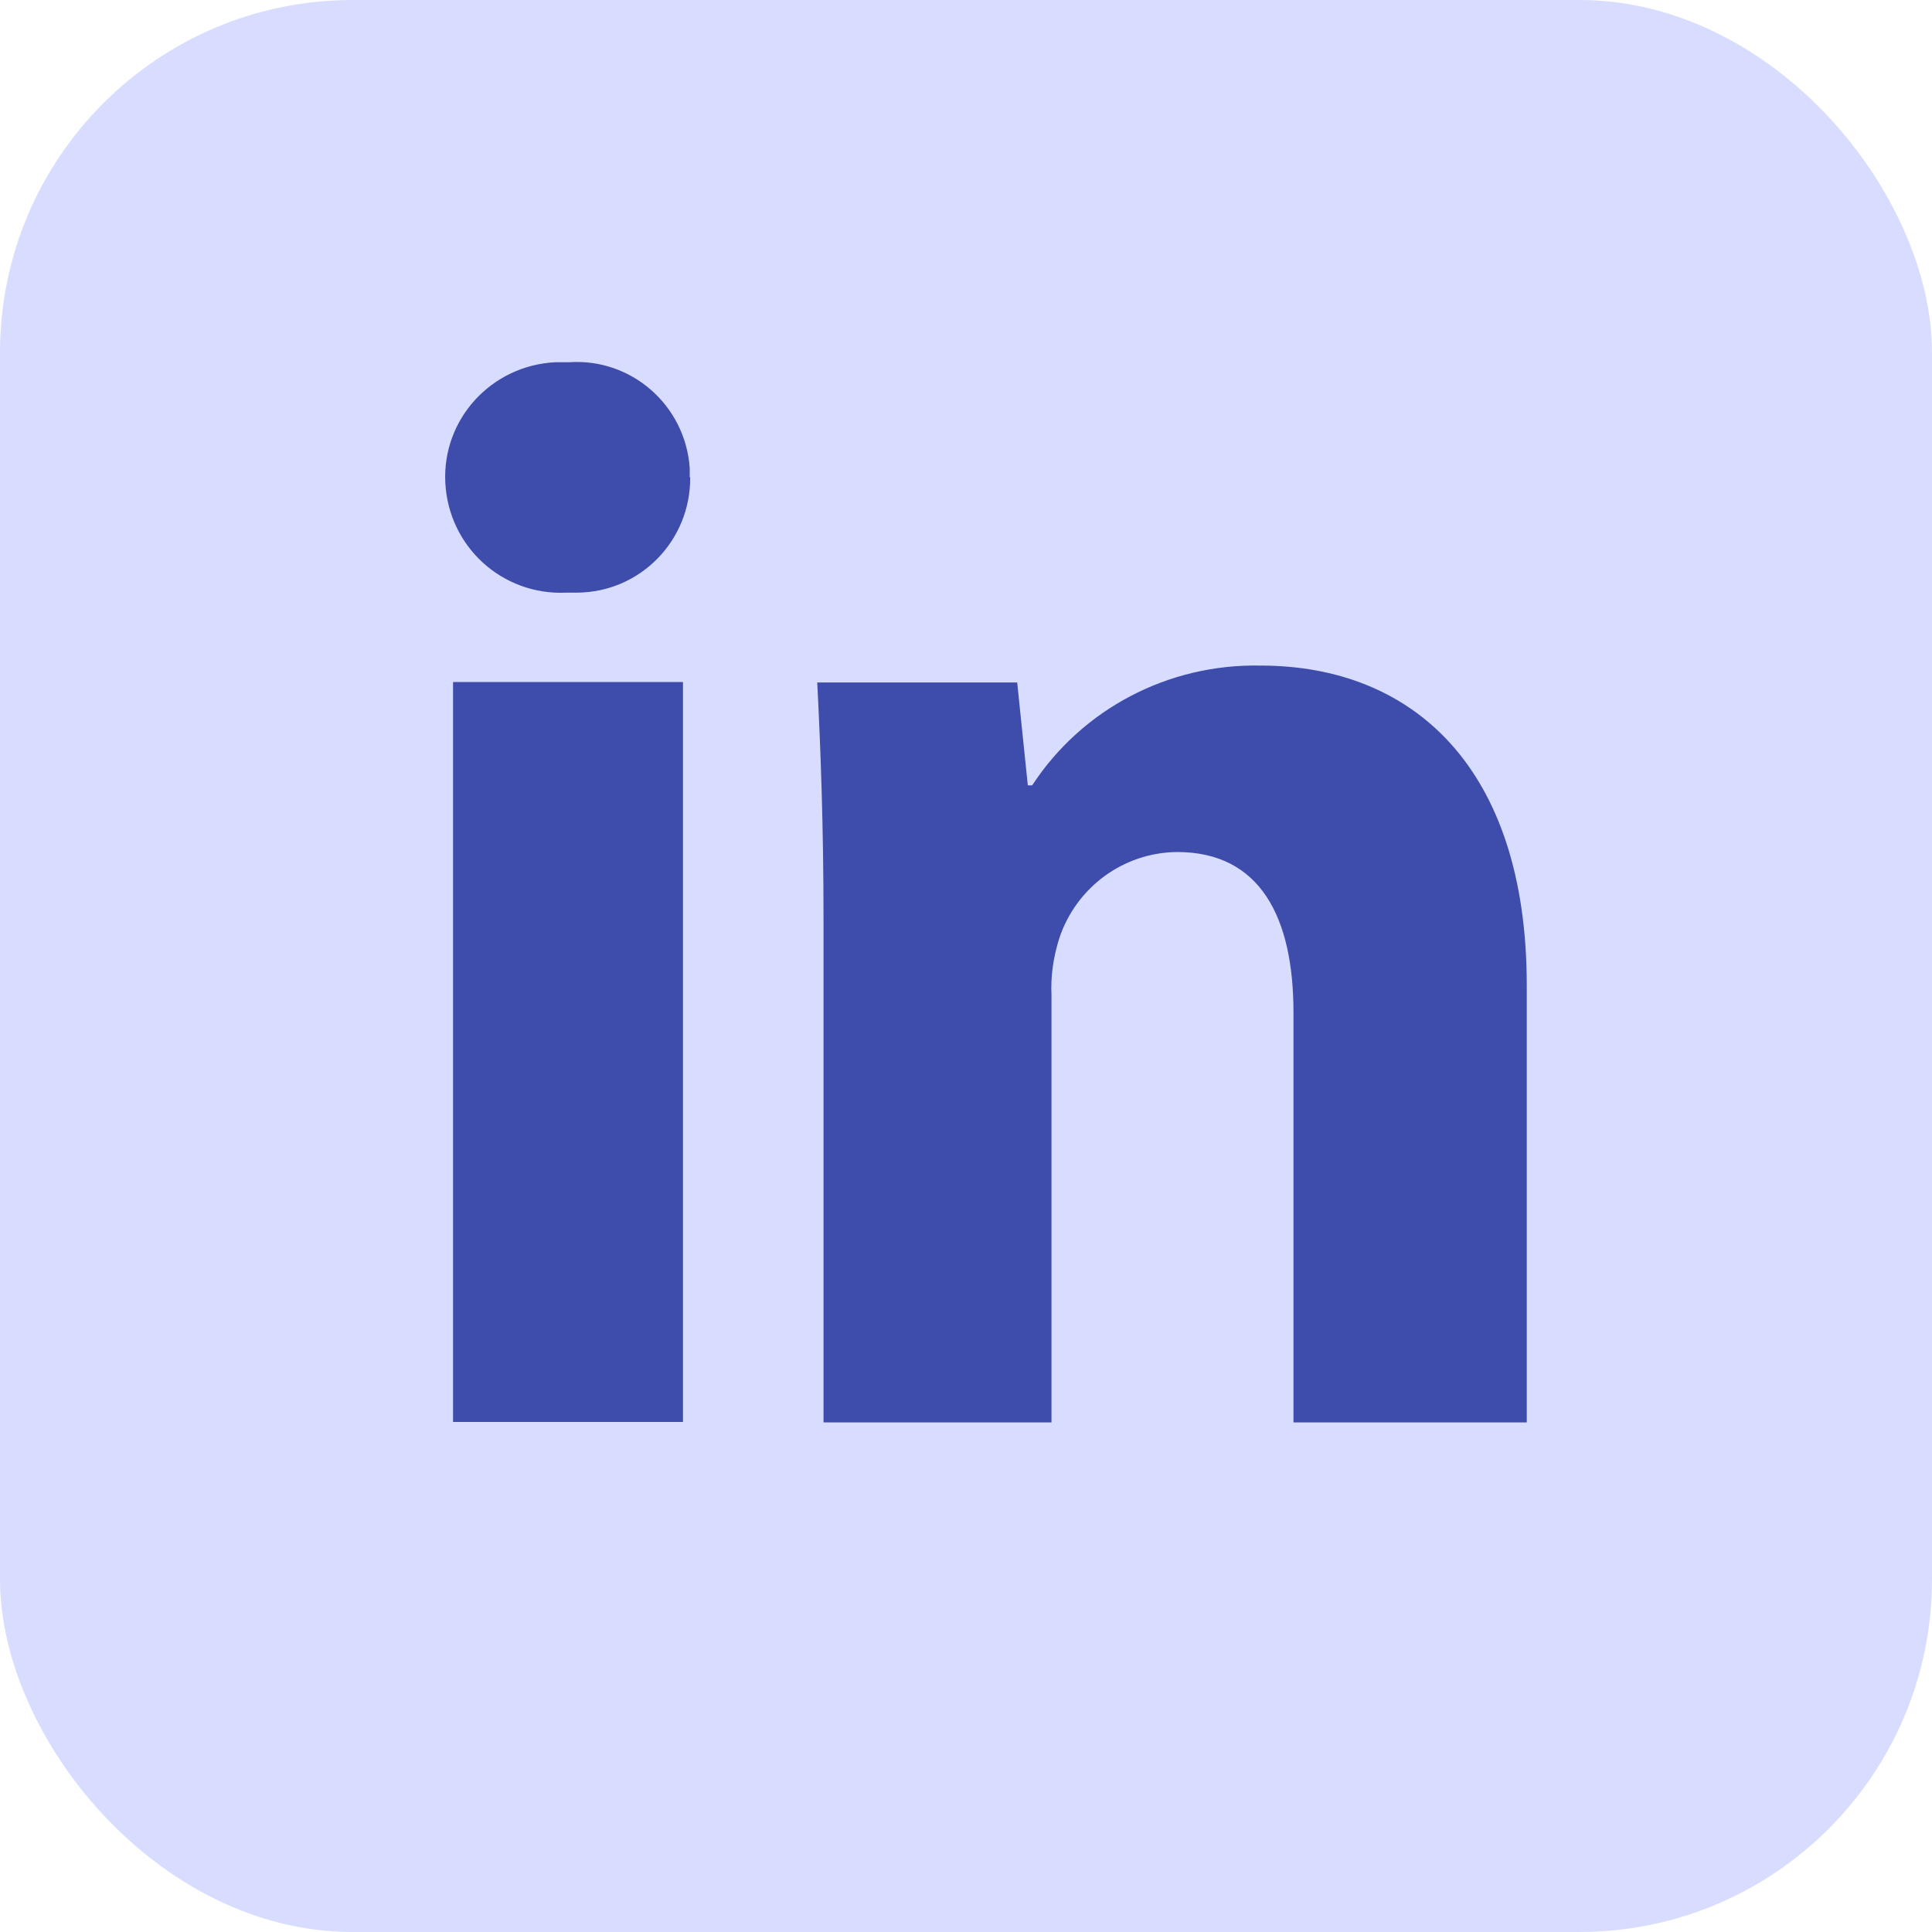 <?xml version="1.0" encoding="UTF-8"?>
<svg id="Calque_1" data-name="Calque 1" xmlns="http://www.w3.org/2000/svg" viewBox="0 0 40 40">
  <defs>
    <style>
      .cls-1 {
        fill: #3e4cac;
      }

      .cls-1, .cls-2 {
        stroke-width: 0px;
      }

      .cls-2 {
        fill: #d8ddff;
      }
    </style>
  </defs>
  <rect class="cls-2" x="0" y="0" width="40" height="40" rx="7.3" ry="7.3"/>
  <g>
    <path class="cls-1" d="m14.29,9.88c.01,1.31-1.03,2.38-2.34,2.39-.08,0-.15,0-.23,0-1.32.06-2.43-.95-2.5-2.27s.95-2.43,2.27-2.5c.1,0,.19,0,.29,0,1.29-.09,2.41.89,2.5,2.19,0,.06,0,.13,0,.19Zm-4.91,19.56v-15.32h4.76v15.32h-4.76Z"/>
    <path class="cls-1" d="m17.05,19.01c0-1.91-.06-3.51-.13-4.88h4.14l.22,2.13h.09c1.04-1.59,2.83-2.52,4.73-2.48,3.14,0,5.51,2.1,5.51,6.62v9.05h-4.83v-8.49c0-1.97-.69-3.32-2.41-3.32-1.11.01-2.09.73-2.44,1.79-.12.38-.18.78-.16,1.18v8.84h-4.72v-10.43Z"/>
  </g>
</svg>